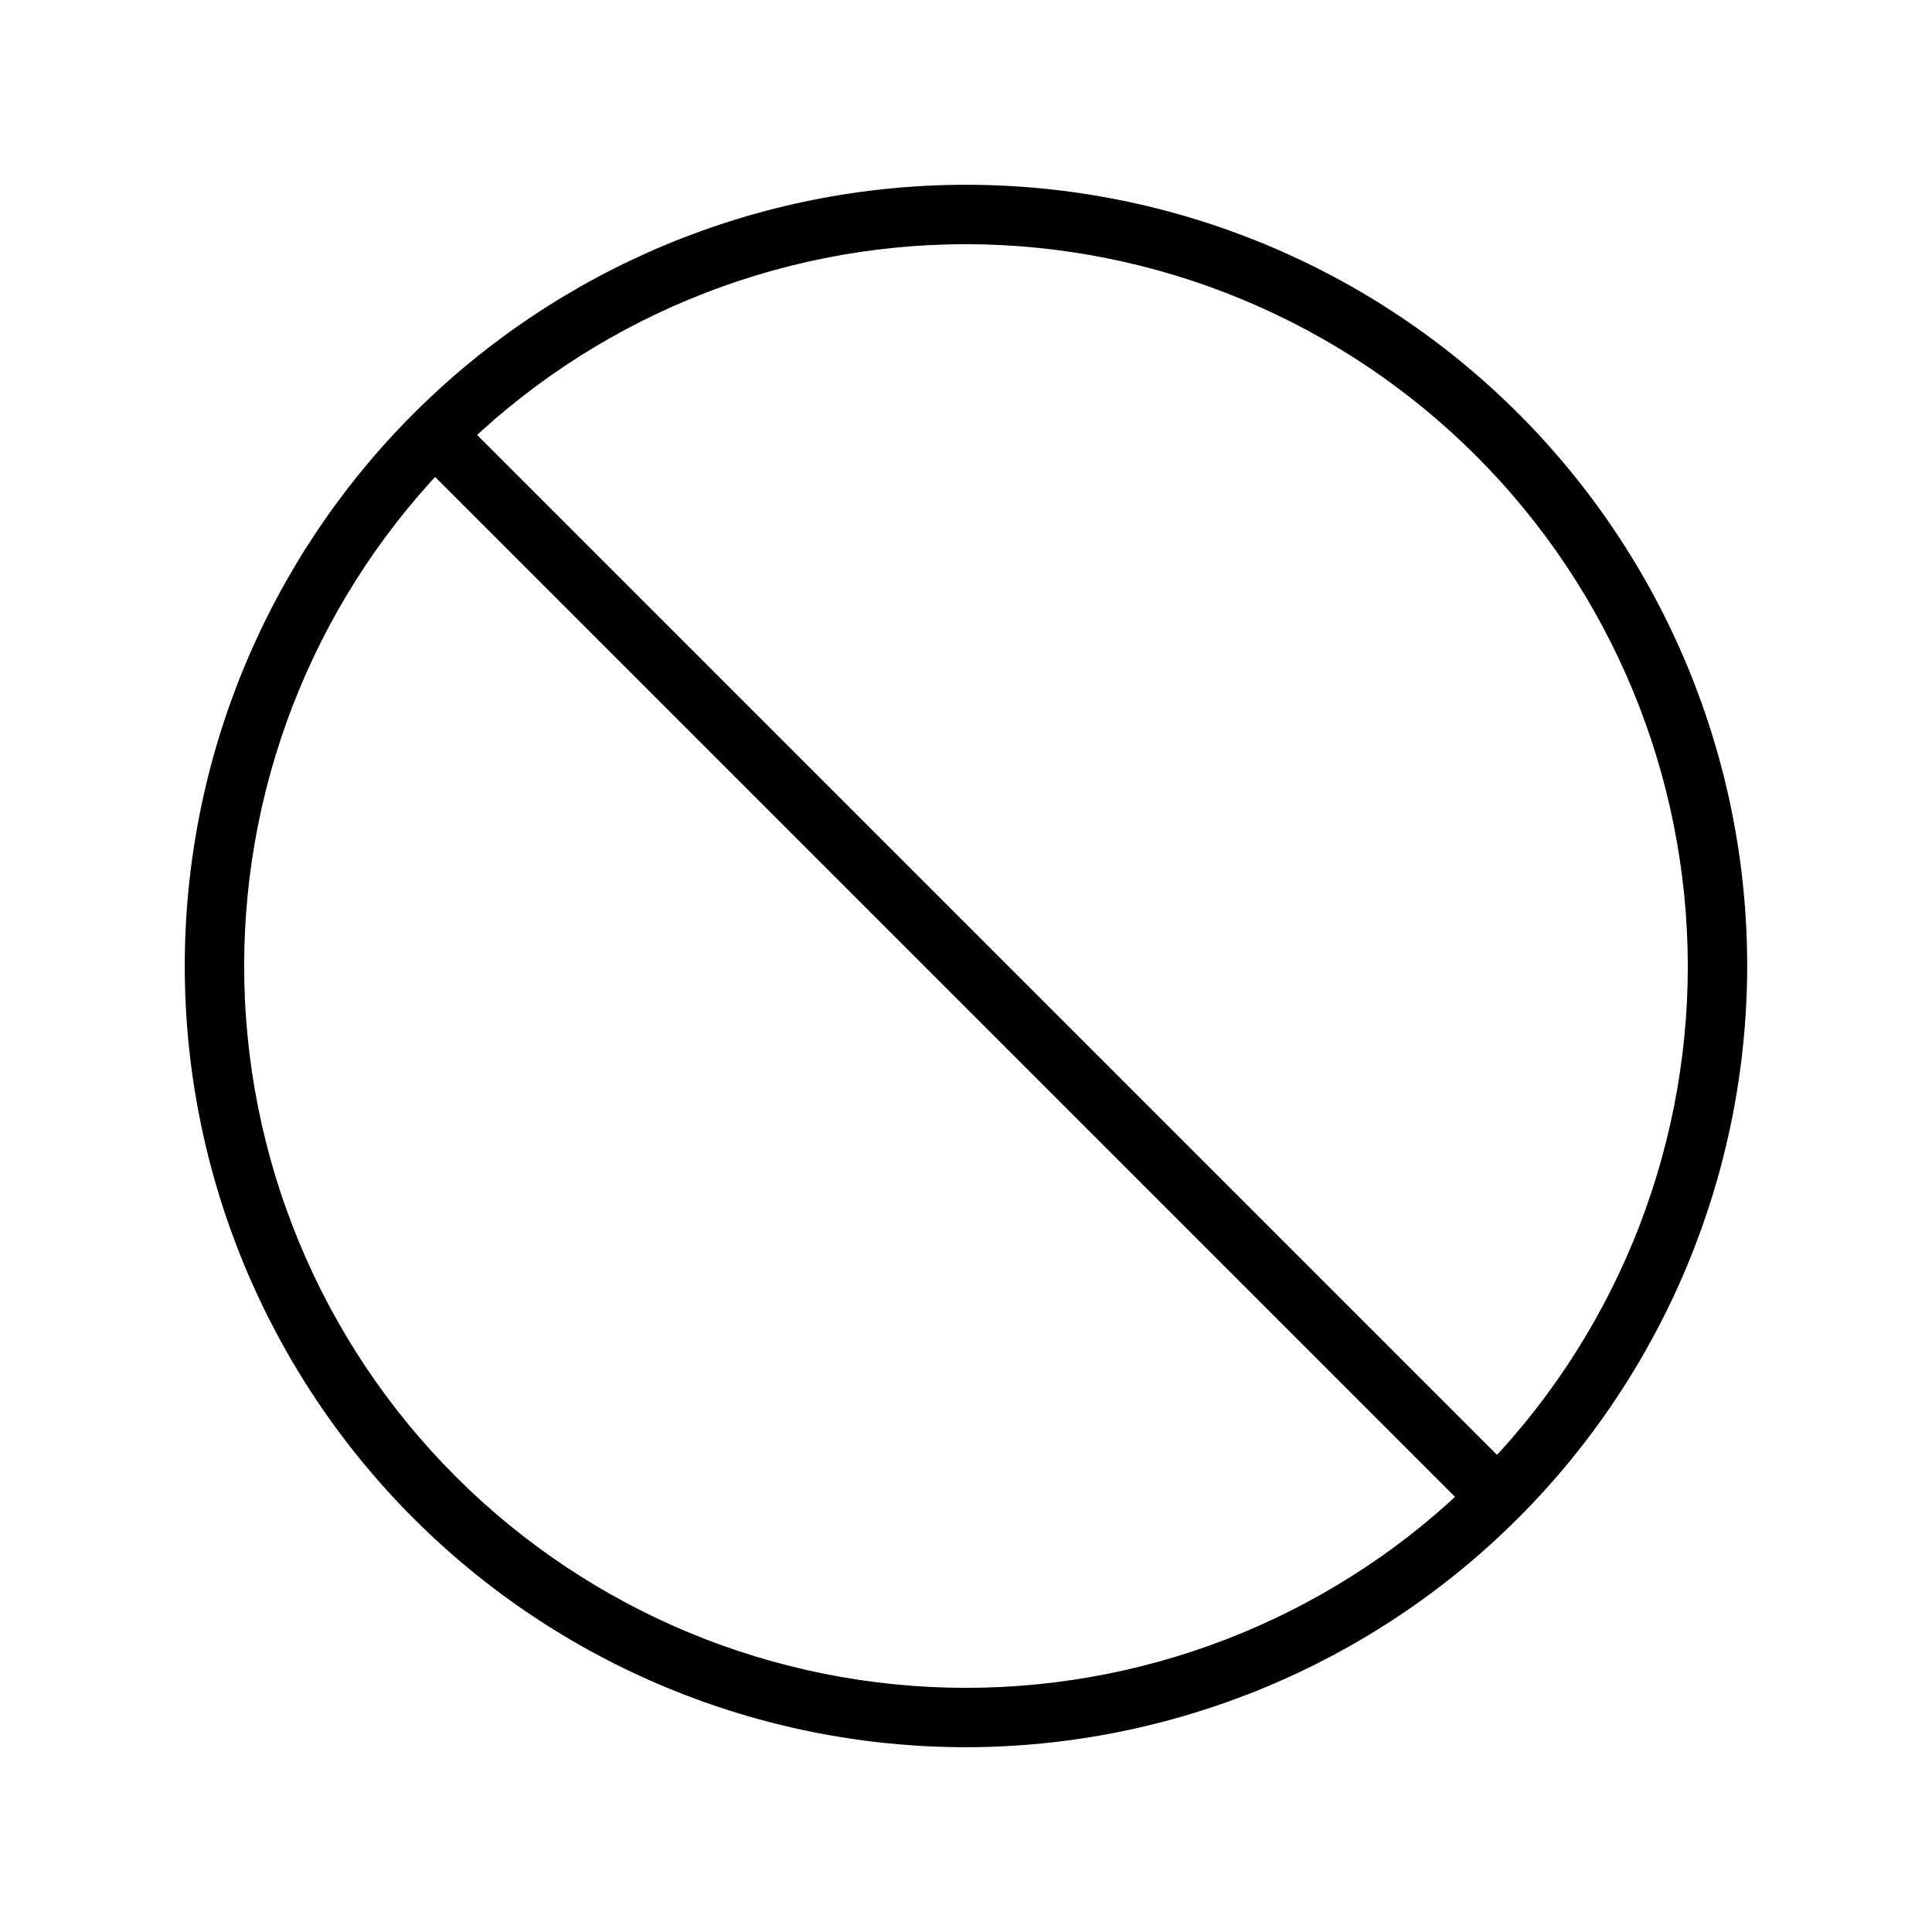 <?xml version="1.0" encoding="UTF-8"?>
<!-- Uploaded to: SVG Repo, www.svgrepo.com, Generator: SVG Repo Mixer Tools -->
<svg fill="#000000" width="800px" height="800px" version="1.1" viewBox="144 144 512 512" xmlns="http://www.w3.org/2000/svg">
 <g>
  <path d="m400 607.03c-54.91 0-107.57-21.812-146.4-60.637-38.824-38.828-60.637-91.488-60.637-146.39 0-54.91 21.812-107.57 60.637-146.4 38.828-38.824 91.488-60.637 146.4-60.637 54.906 0 107.57 21.812 146.39 60.637 38.824 38.828 60.637 91.488 60.637 146.4-0.062 54.887-21.895 107.51-60.707 146.32s-91.438 60.645-146.32 60.707zm0-398.32c-50.734 0-99.391 20.156-135.27 56.027-35.871 35.875-56.027 84.531-56.027 135.27 0 50.73 20.156 99.387 56.027 135.26 35.875 35.875 84.531 56.027 135.27 56.027 50.73 0 99.387-20.152 135.26-56.027s56.027-84.531 56.027-135.26c-0.062-50.715-20.238-99.336-56.098-135.2-35.859-35.859-84.48-56.035-135.19-56.098z"/>
  <path d="m253.64 264.73 11.133-11.133 281.66 281.66-11.133 11.133z"/>
 </g>
</svg>
